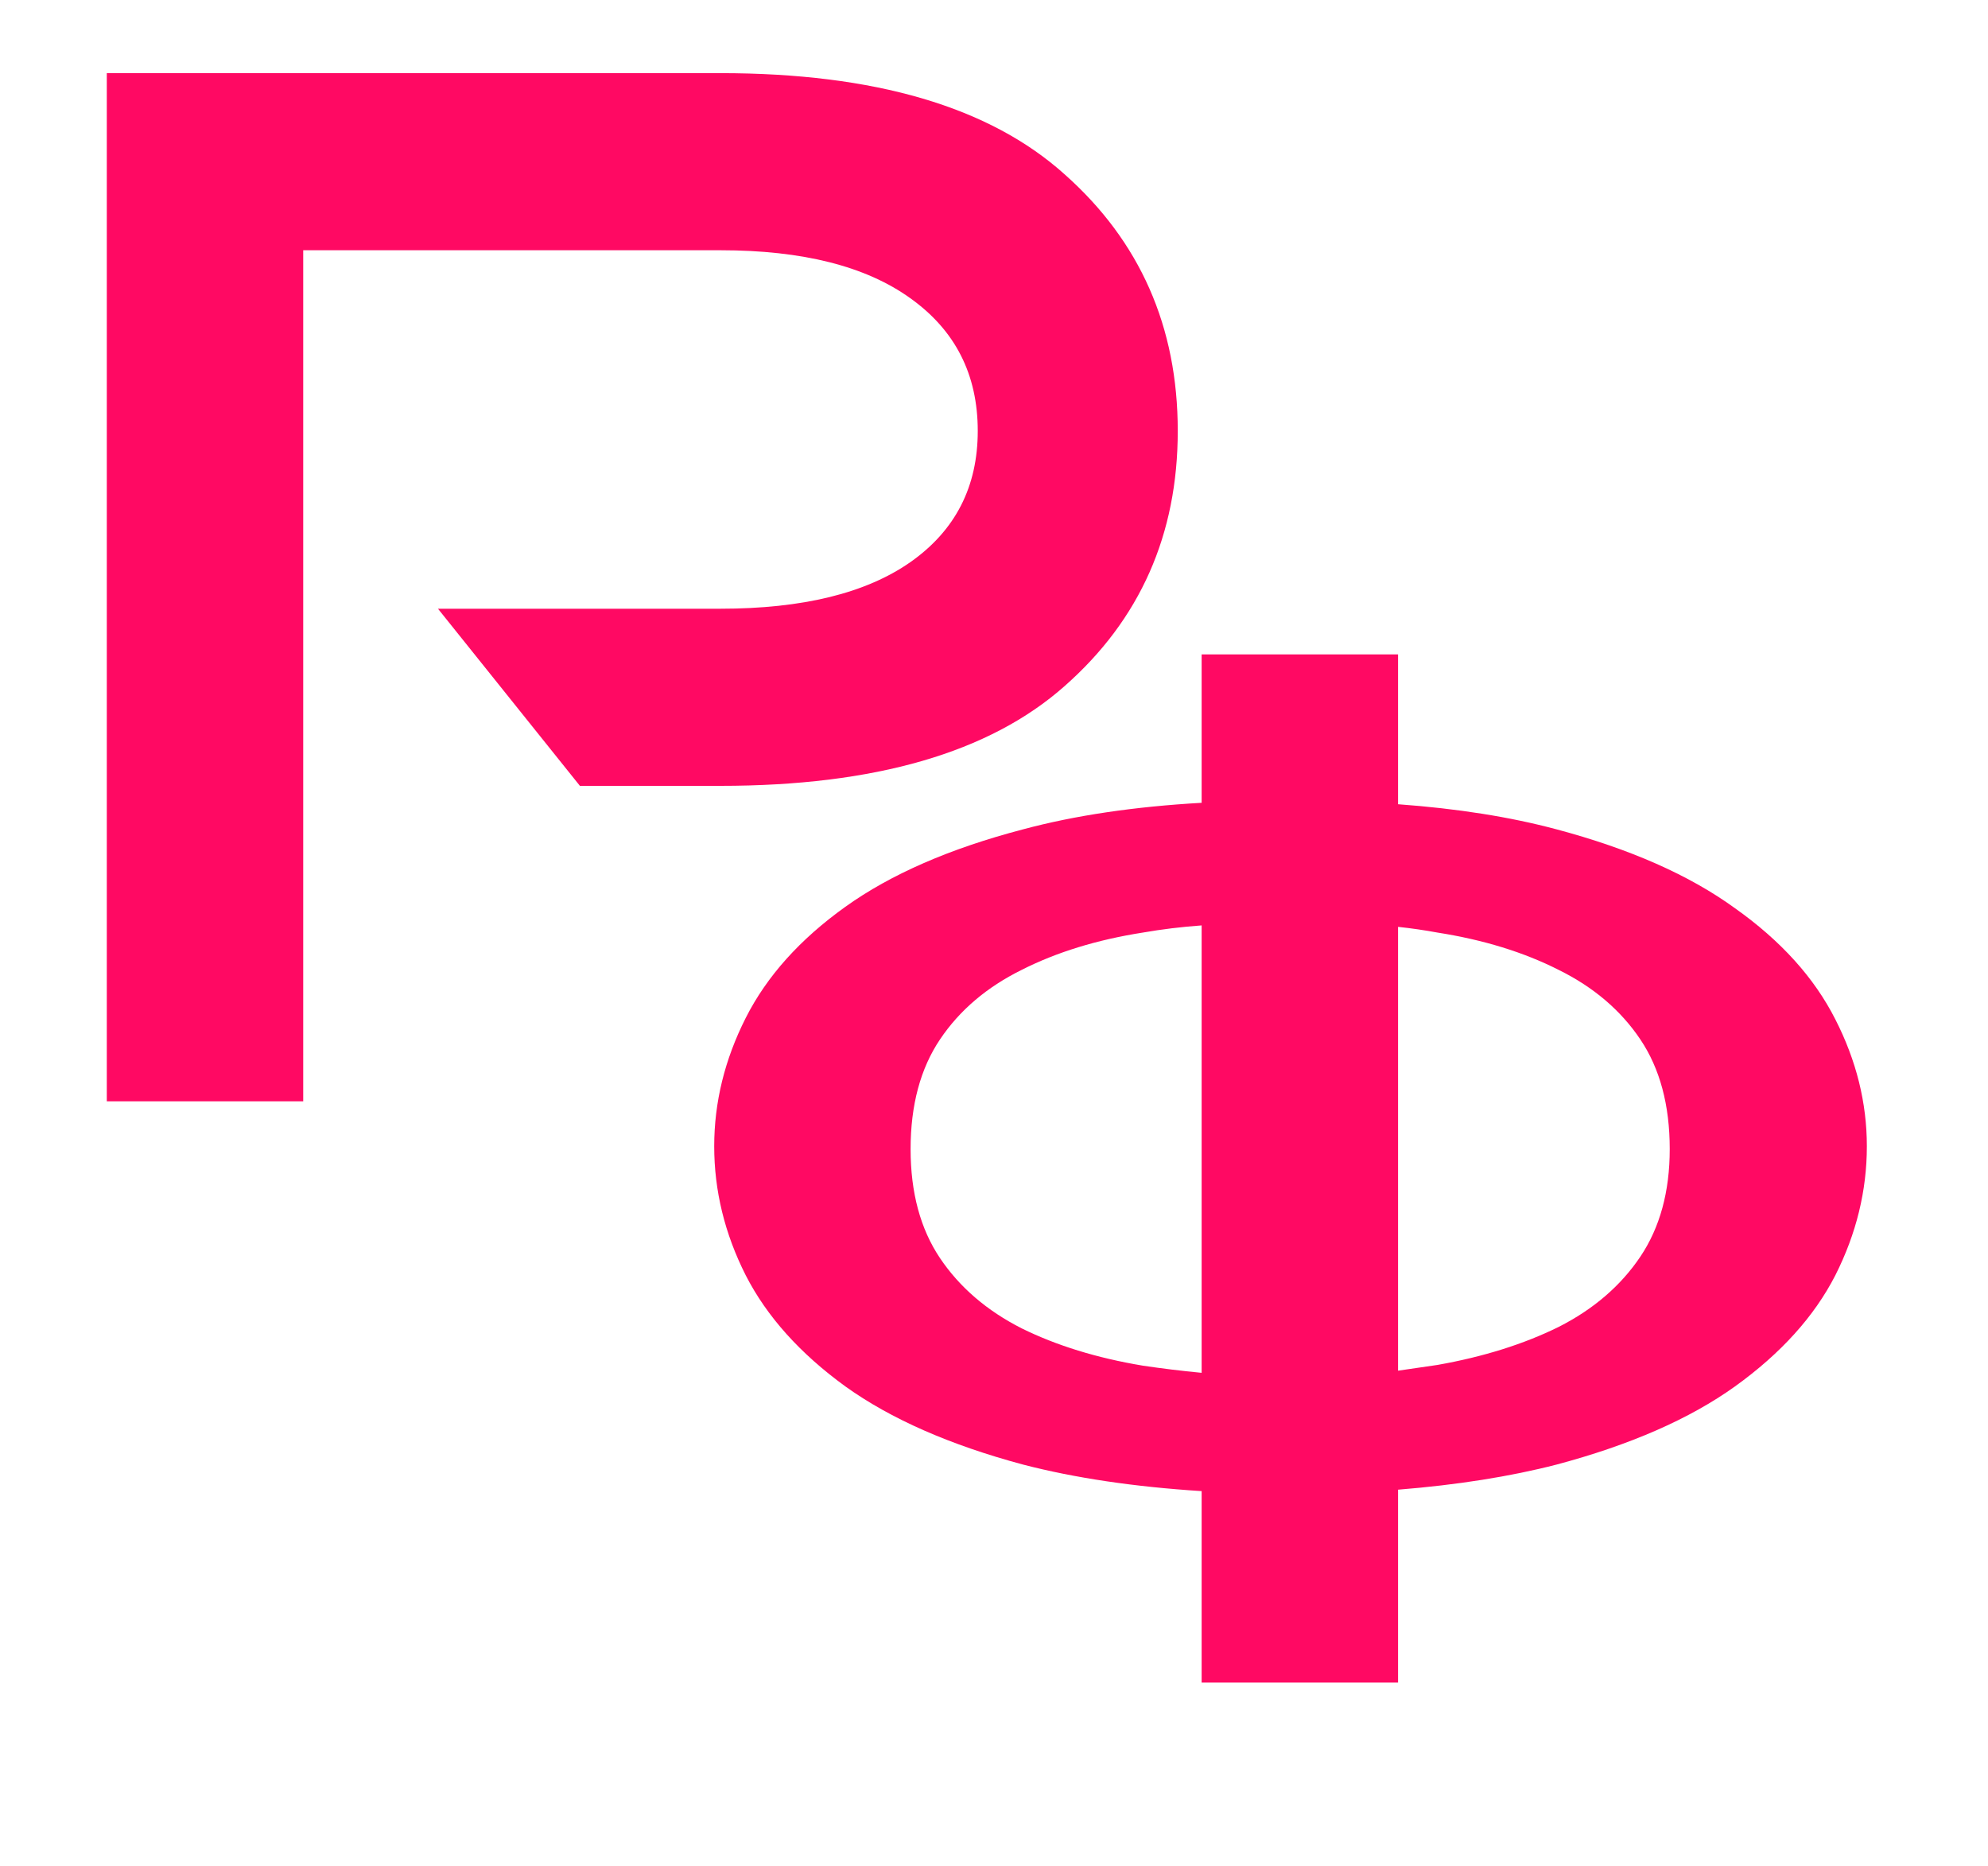<?xml version="1.0" encoding="UTF-8"?> <svg xmlns="http://www.w3.org/2000/svg" width="65" height="61" viewBox="0 0 65 61" fill="none"><path d="M9.914 8.18V36H3.492V2.391H23.555C28.602 2.391 32.352 3.492 34.805 5.695C37.273 7.883 38.508 10.68 38.508 14.086C38.508 17.477 37.273 20.258 34.805 22.43C32.352 24.602 28.602 25.688 23.555 25.688H18.961L14.32 19.898H23.555C26.242 19.898 28.312 19.391 29.766 18.375C31.234 17.344 31.969 15.914 31.969 14.086C31.969 12.242 31.234 10.797 29.766 9.75C28.312 8.703 26.242 8.18 23.555 8.18H9.914Z" fill="#FF0963"></path><path d="M39.289 21.391H45.711V26.289C47.648 26.43 49.375 26.703 50.891 27.109C53.297 27.75 55.242 28.609 56.727 29.688C58.227 30.75 59.32 31.961 60.008 33.32C60.695 34.664 61.039 36.047 61.039 37.469C61.039 38.922 60.695 40.328 60.008 41.688C59.32 43.031 58.227 44.242 56.727 45.32C55.242 46.383 53.297 47.234 50.891 47.875C49.375 48.266 47.648 48.539 45.711 48.695V55H39.289V48.742C37.086 48.602 35.141 48.312 33.453 47.875C31.062 47.234 29.125 46.383 27.641 45.32C26.156 44.242 25.07 43.031 24.383 41.688C23.695 40.328 23.352 38.922 23.352 37.469C23.352 36.031 23.695 34.633 24.383 33.273C25.07 31.914 26.156 30.703 27.641 29.641C29.125 28.578 31.062 27.734 33.453 27.109C35.141 26.656 37.086 26.367 39.289 26.242V21.391ZM37.367 30.484C35.867 30.719 34.547 31.125 33.406 31.703C32.266 32.266 31.375 33.023 30.734 33.977C30.094 34.93 29.773 36.125 29.773 37.562C29.773 38.984 30.094 40.172 30.734 41.125C31.375 42.078 32.266 42.844 33.406 43.422C34.547 43.984 35.867 44.391 37.367 44.641C37.992 44.734 38.633 44.812 39.289 44.875V30.25C38.633 30.297 37.992 30.375 37.367 30.484ZM47 44.617C48.5 44.352 49.82 43.938 50.961 43.375C52.102 42.797 52.992 42.031 53.633 41.078C54.273 40.125 54.594 38.953 54.594 37.562C54.594 36.125 54.273 34.93 53.633 33.977C52.992 33.023 52.102 32.266 50.961 31.703C49.82 31.125 48.5 30.719 47 30.484C46.578 30.406 46.148 30.344 45.711 30.297V44.805C46.148 44.742 46.578 44.68 47 44.617Z" fill="#FF0963"></path></svg> 